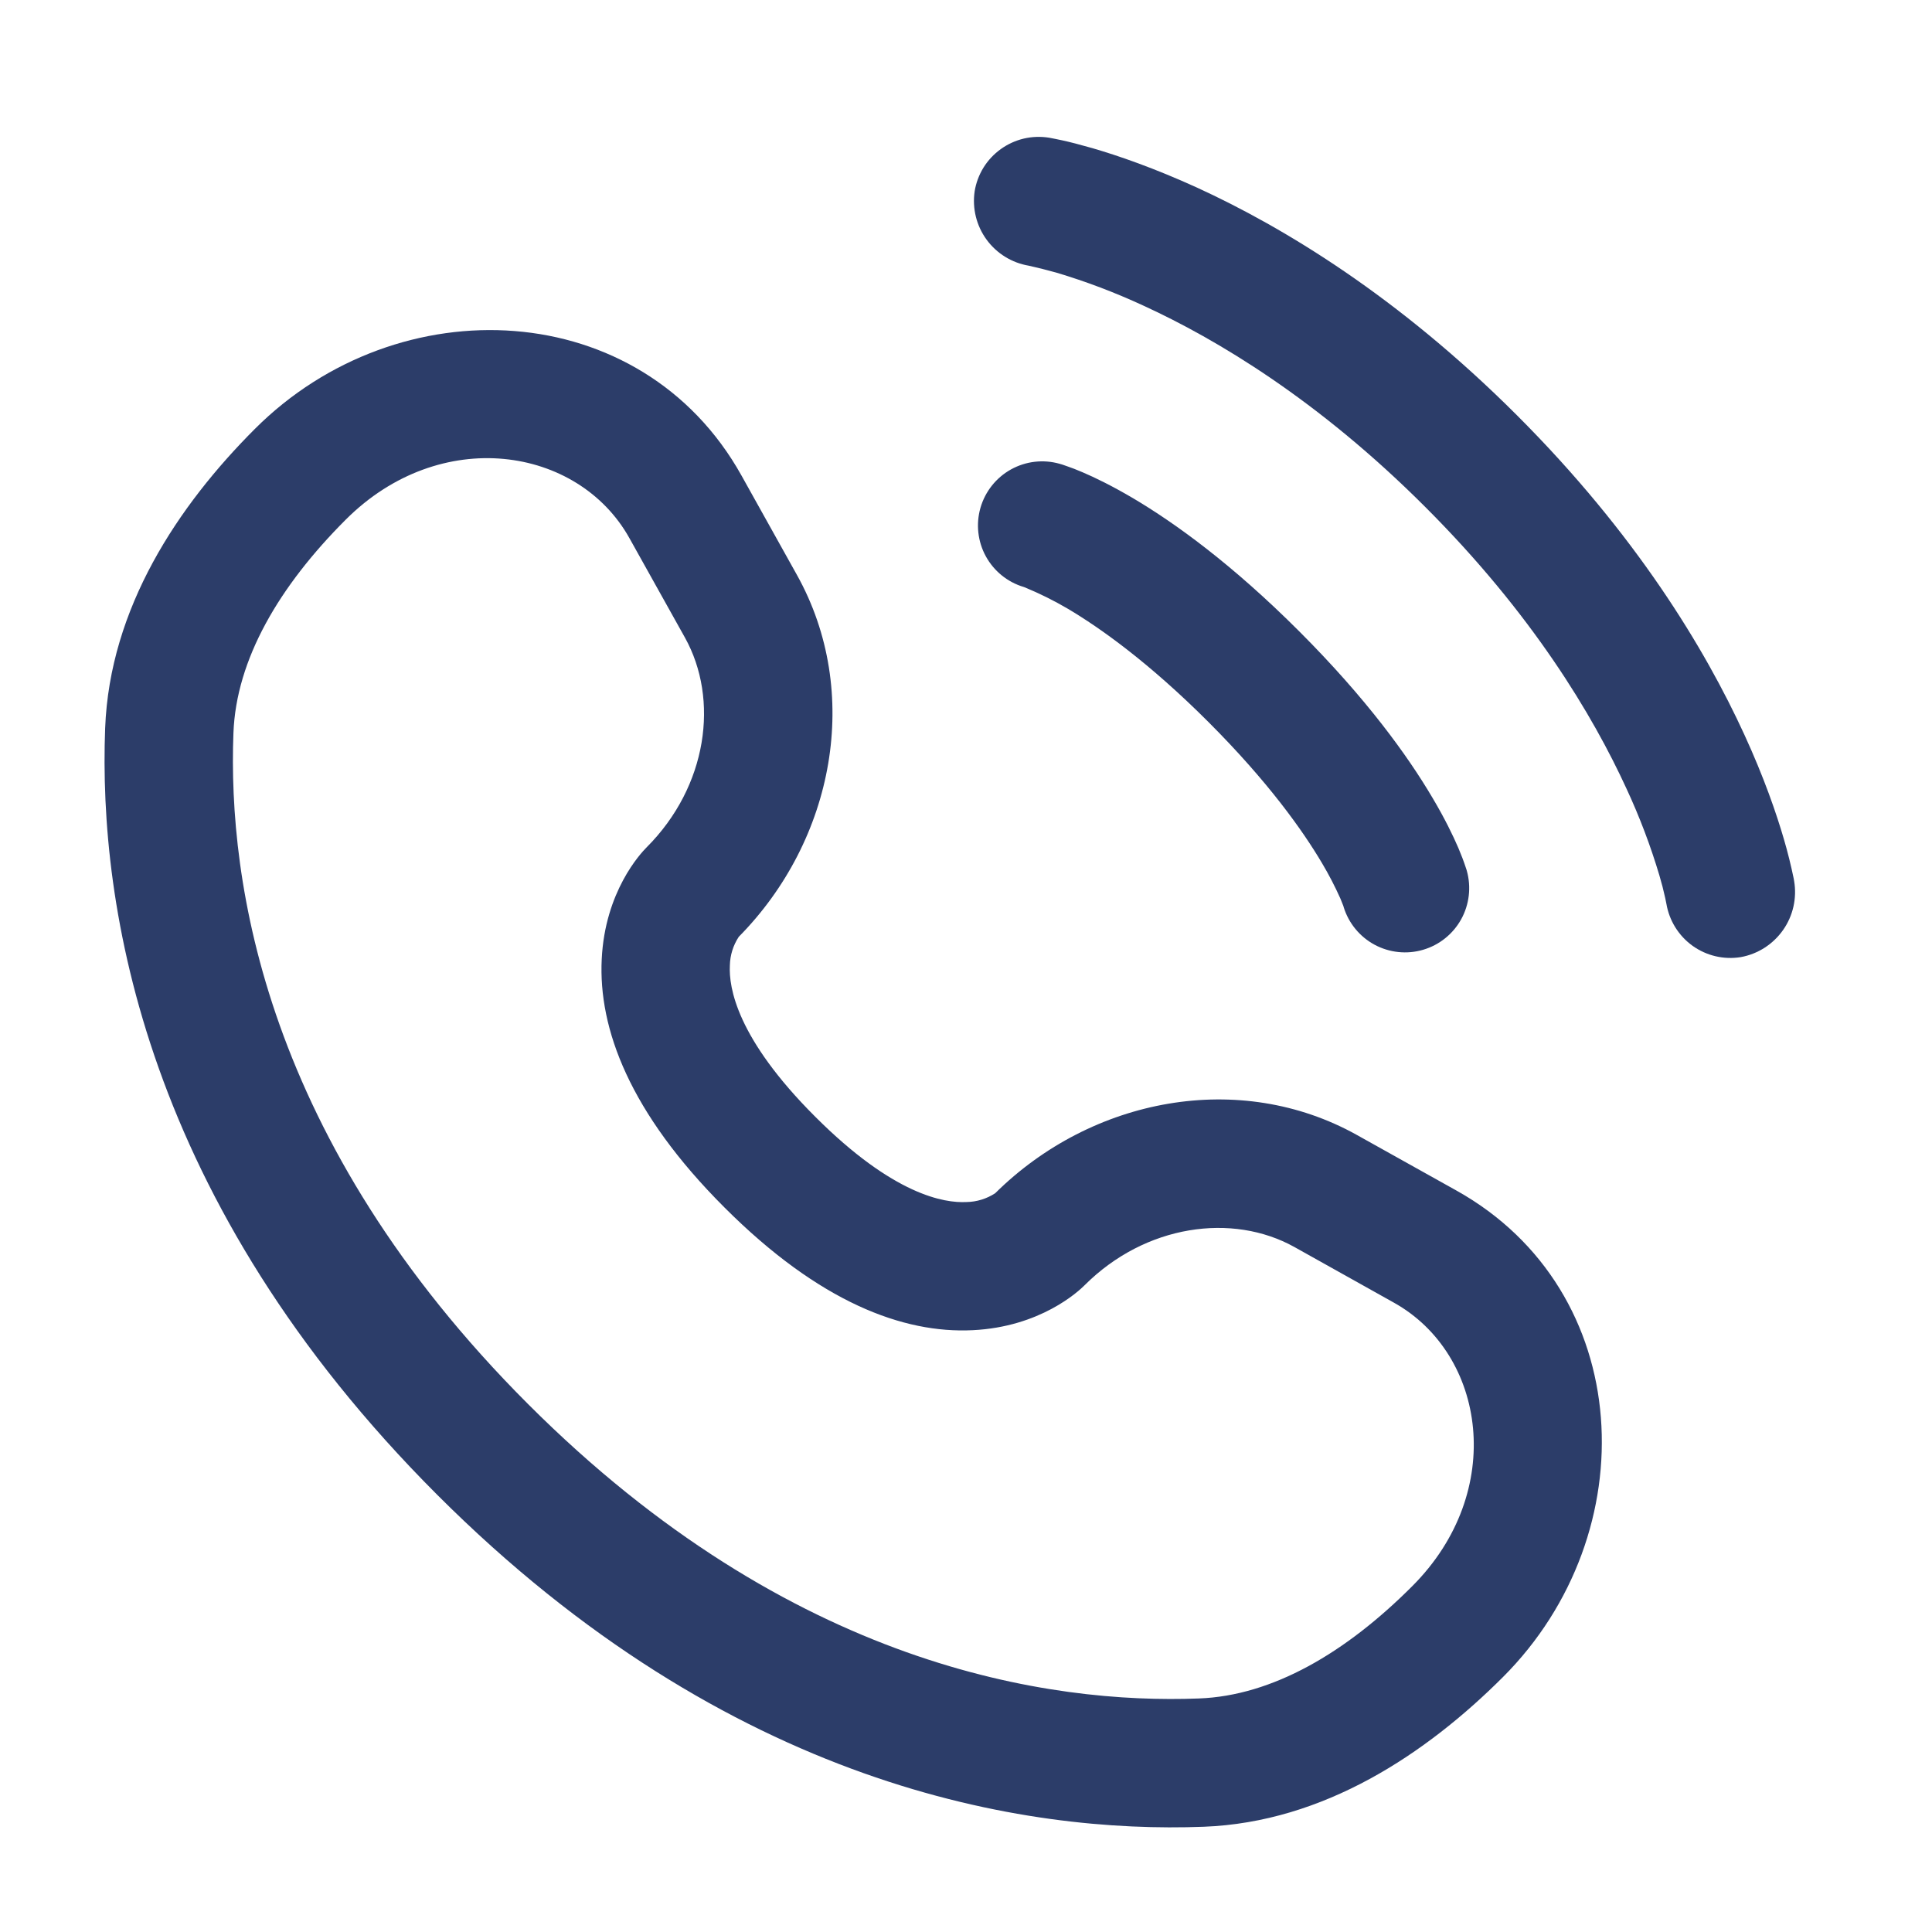 <svg width="40" height="40" viewBox="0 0 40 40" fill="none" xmlns="http://www.w3.org/2000/svg">
<path d="M20.179 3.961C20.207 3.786 20.27 3.62 20.362 3.47C20.455 3.32 20.577 3.19 20.72 3.087C20.863 2.984 21.025 2.91 21.197 2.869C21.368 2.829 21.546 2.823 21.721 2.851C21.767 2.86 21.912 2.887 21.989 2.905C22.143 2.938 22.353 2.992 22.619 3.068C23.151 3.223 23.894 3.479 24.785 3.885C26.569 4.703 28.941 6.133 31.404 8.595C33.868 11.057 35.298 13.428 36.116 15.212C36.525 16.102 36.779 16.844 36.934 17.375C37.013 17.644 37.08 17.916 37.137 18.19L37.146 18.243C37.205 18.598 37.123 18.962 36.916 19.256C36.709 19.55 36.395 19.752 36.041 19.816C35.691 19.873 35.332 19.789 35.043 19.582C34.755 19.375 34.56 19.062 34.501 18.712L34.476 18.59C34.442 18.434 34.402 18.279 34.356 18.125C34.173 17.511 33.946 16.912 33.676 16.331C32.978 14.809 31.723 12.707 29.505 10.493C27.29 8.278 25.188 7.022 23.665 6.324C23.083 6.055 22.483 5.827 21.869 5.644C21.681 5.591 21.491 5.544 21.3 5.501C20.949 5.442 20.635 5.248 20.425 4.96C20.216 4.673 20.127 4.314 20.179 3.962" fill="#2C3D69"/>
<path fill-rule="evenodd" clip-rule="evenodd" d="M20.299 10.515C20.396 10.177 20.623 9.89 20.931 9.719C21.239 9.548 21.602 9.506 21.941 9.603H21.946L21.952 9.607L21.966 9.61L22.001 9.621C22.028 9.629 22.061 9.641 22.101 9.656C22.181 9.682 22.285 9.723 22.414 9.778C22.673 9.888 23.025 10.06 23.459 10.315C24.327 10.829 25.509 11.681 26.9 13.072C28.291 14.463 29.143 15.646 29.656 16.514C29.913 16.946 30.083 17.299 30.195 17.559C30.253 17.695 30.305 17.832 30.351 17.972L30.363 18.008L30.367 18.02V18.025L30.369 18.029C30.463 18.365 30.421 18.727 30.252 19.033C30.082 19.339 29.799 19.566 29.464 19.664C29.129 19.763 28.768 19.725 28.46 19.56C28.152 19.394 27.922 19.114 27.819 18.78L27.814 18.76L27.752 18.605C27.639 18.352 27.511 18.105 27.369 17.867C26.974 17.2 26.262 16.192 25.022 14.951C23.782 13.711 22.772 12.997 22.106 12.602C21.819 12.434 21.521 12.286 21.213 12.159L21.193 12.152C20.859 12.052 20.578 11.824 20.41 11.517C20.243 11.211 20.203 10.851 20.299 10.515ZM5.277 8.88C8.254 5.904 13.278 6.131 15.351 9.844L16.5 11.904C17.852 14.33 17.276 17.389 15.296 19.395C15.179 19.572 15.115 19.778 15.111 19.99C15.088 20.443 15.25 21.494 16.878 23.12C18.504 24.747 19.553 24.91 20.008 24.887C20.221 24.884 20.428 24.82 20.605 24.704C22.609 22.722 25.67 22.146 28.094 23.499L30.154 24.649C33.867 26.722 34.094 31.744 31.118 34.721C29.525 36.312 27.41 37.727 24.921 37.821C21.236 37.961 15.113 37.01 9.051 30.947C2.99 24.885 2.037 18.764 2.177 15.077C2.271 12.59 3.686 10.471 5.277 8.88ZM13.03 11.139C11.967 9.238 9.115 8.8 7.157 10.76C5.784 12.133 4.889 13.648 4.833 15.178C4.716 18.252 5.476 23.611 10.931 29.068C16.385 34.524 21.746 35.282 24.82 35.165C26.349 35.109 27.867 34.214 29.238 32.841C31.198 30.882 30.762 28.031 28.859 26.97L26.799 25.818C25.518 25.105 23.716 25.349 22.453 26.612C22.329 26.736 21.539 27.473 20.138 27.54C18.703 27.611 16.965 26.966 15 25C13.032 23.034 12.387 21.296 12.458 19.859C12.525 18.457 13.264 17.667 13.386 17.545C14.651 16.28 14.894 14.48 14.18 13.199L13.03 11.139Z" fill="#2C3D69"/>
</svg>
